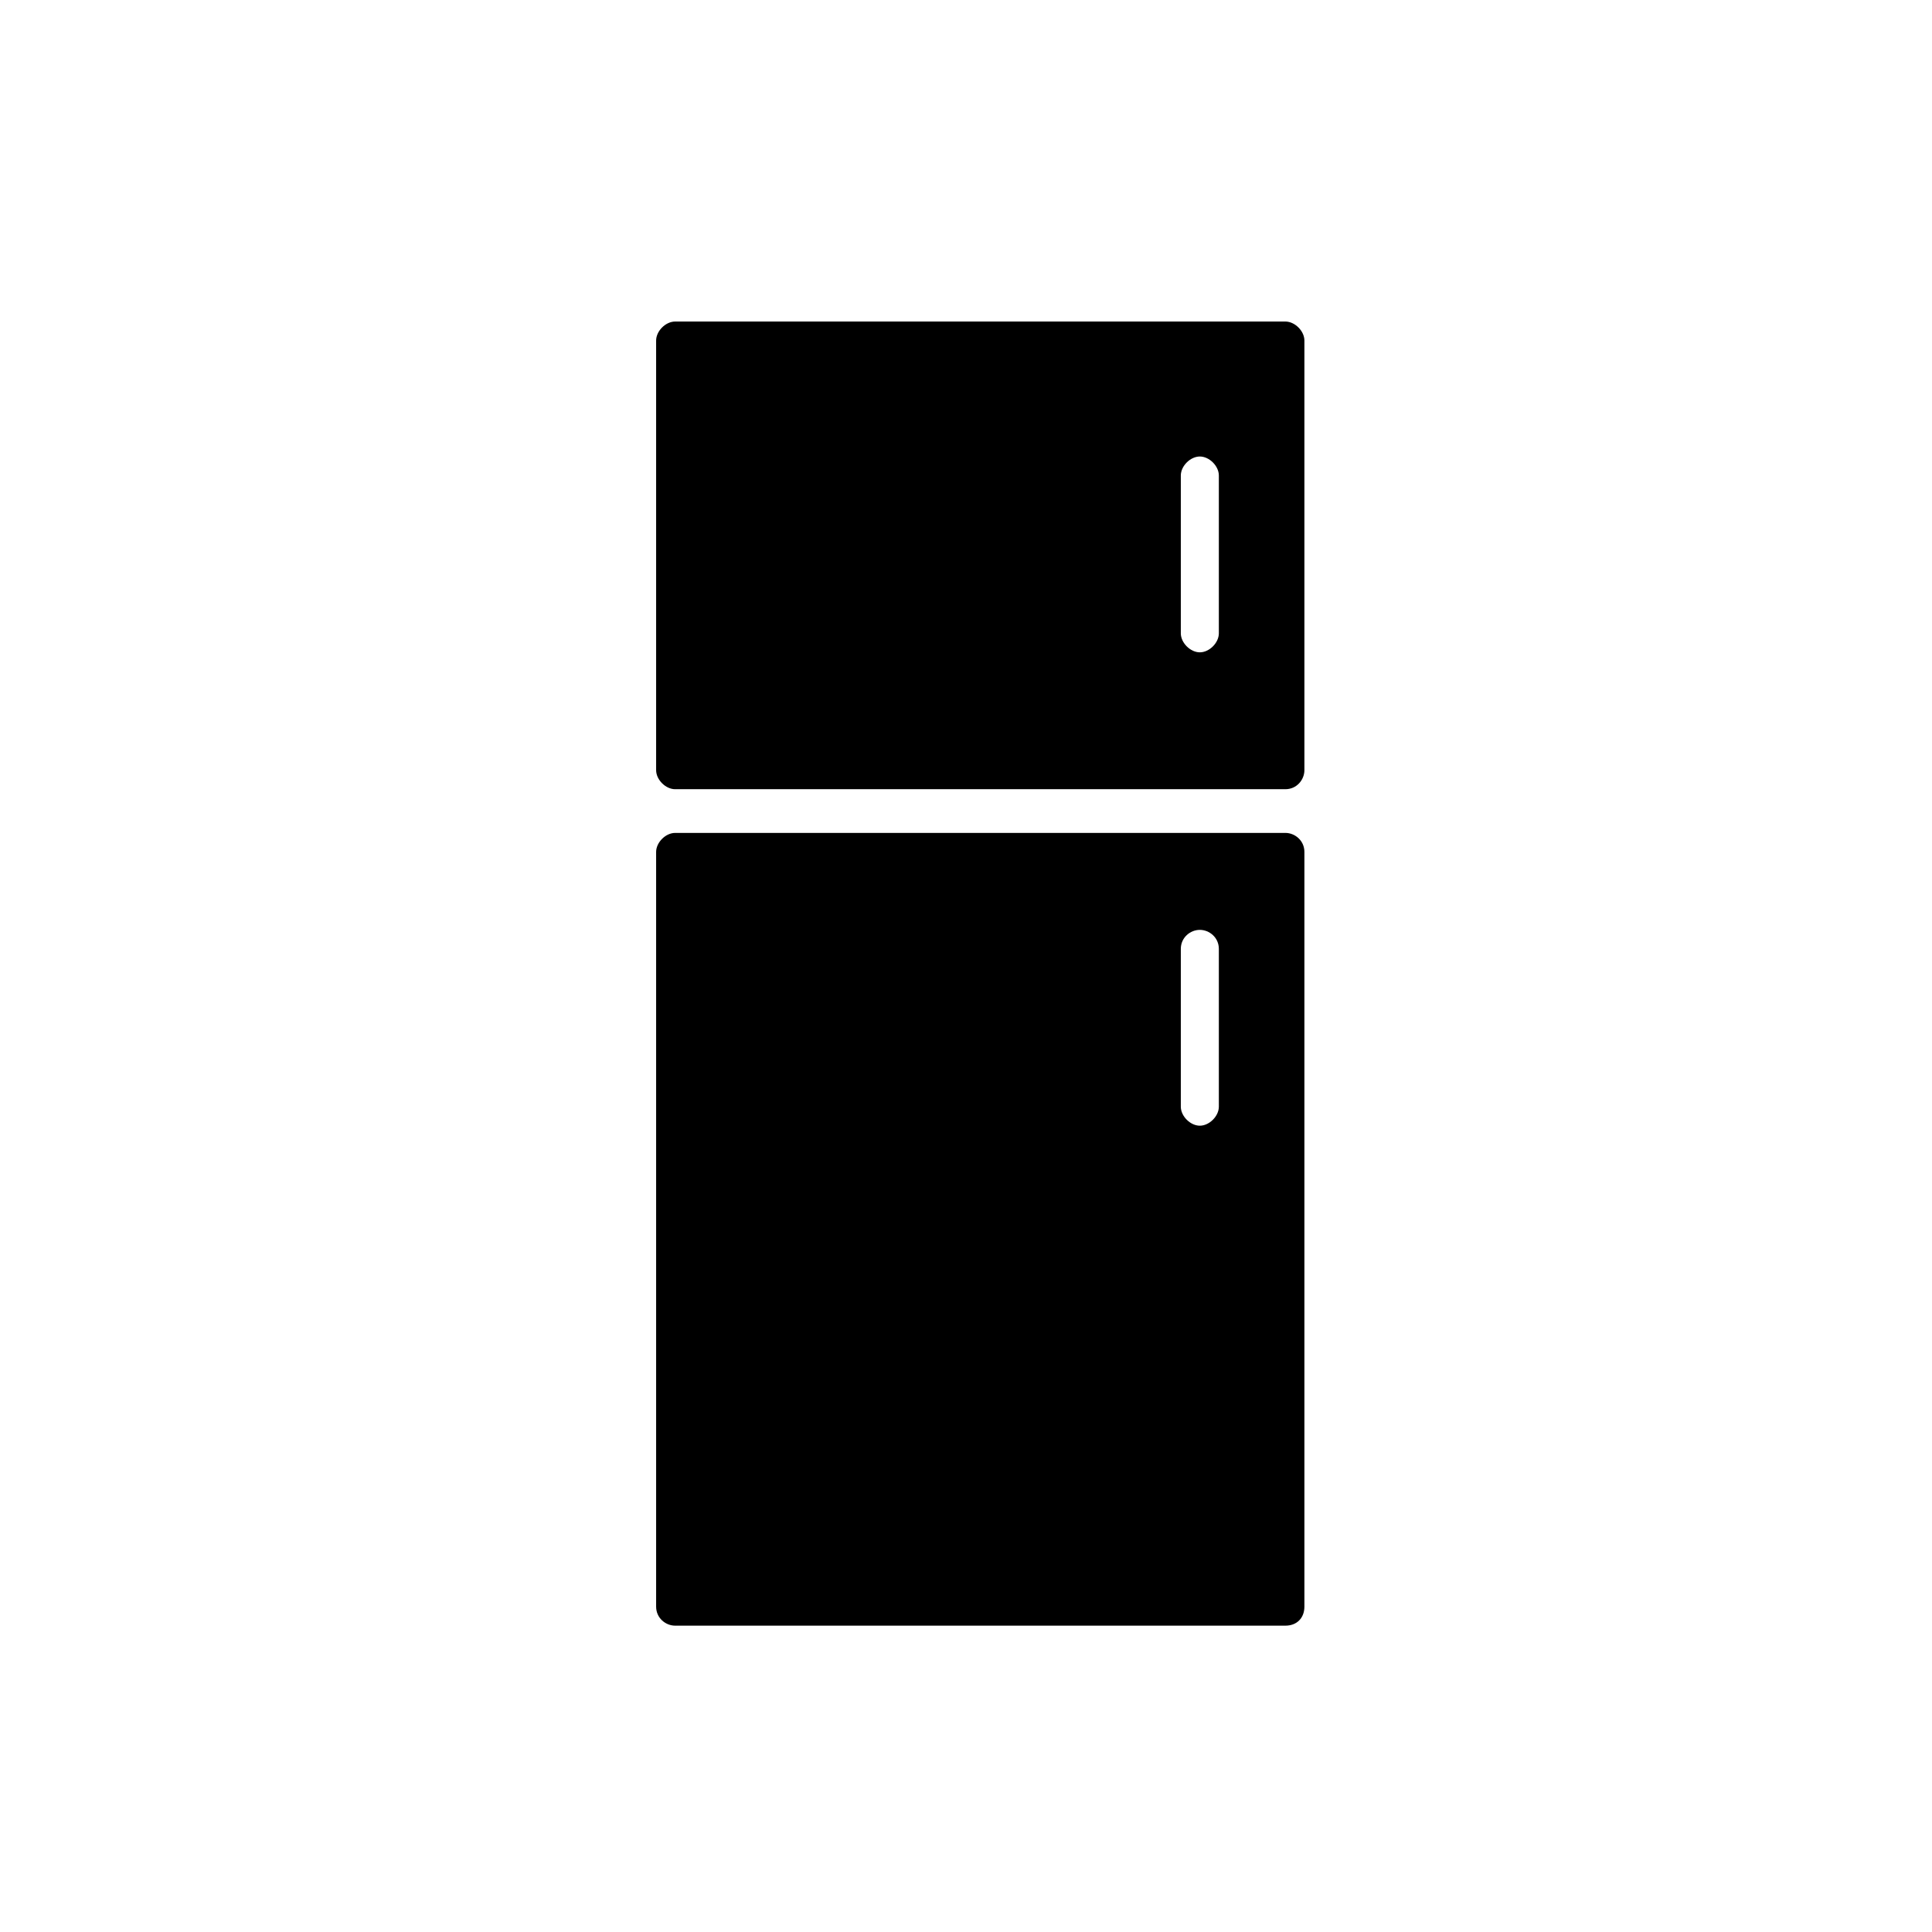 <?xml version="1.0" encoding="UTF-8"?>
<!-- Uploaded to: ICON Repo, www.svgrepo.com, Generator: ICON Repo Mixer Tools -->
<svg fill="#000000" width="800px" height="800px" version="1.1" viewBox="144 144 512 512" xmlns="http://www.w3.org/2000/svg">
 <g>
  <path d="m484.64 229.21h-161.72c-2.519 0-5.039 2.519-5.039 5.039v113.86c0 2.519 2.519 5.039 5.039 5.039h161.72c3.023 0 5.039-2.519 5.039-5.039v-113.86c0-2.519-2.519-5.039-5.039-5.039zm-17.633 82.625c0 2.519-2.519 5.039-5.039 5.039-2.519 0-5.039-2.519-5.039-5.039v-41.816c0-2.519 2.519-5.039 5.039-5.039 2.519 0 5.039 2.519 5.039 5.039z"/>
  <path d="m484.64 364.73h-161.72c-2.519 0-5.039 2.519-5.039 5.039v200.01c0 3.023 2.519 5.039 5.039 5.039h161.72c3.023 0 5.039-2.016 5.039-5.039v-200.01c0-3.023-2.519-5.039-5.039-5.039zm-17.633 72.551c0 2.519-2.519 5.039-5.039 5.039-2.519 0-5.039-2.519-5.039-5.039v-41.816c0-3.023 2.519-5.039 5.039-5.039 2.519 0 5.039 2.016 5.039 5.039z"/>
 </g>
</svg>